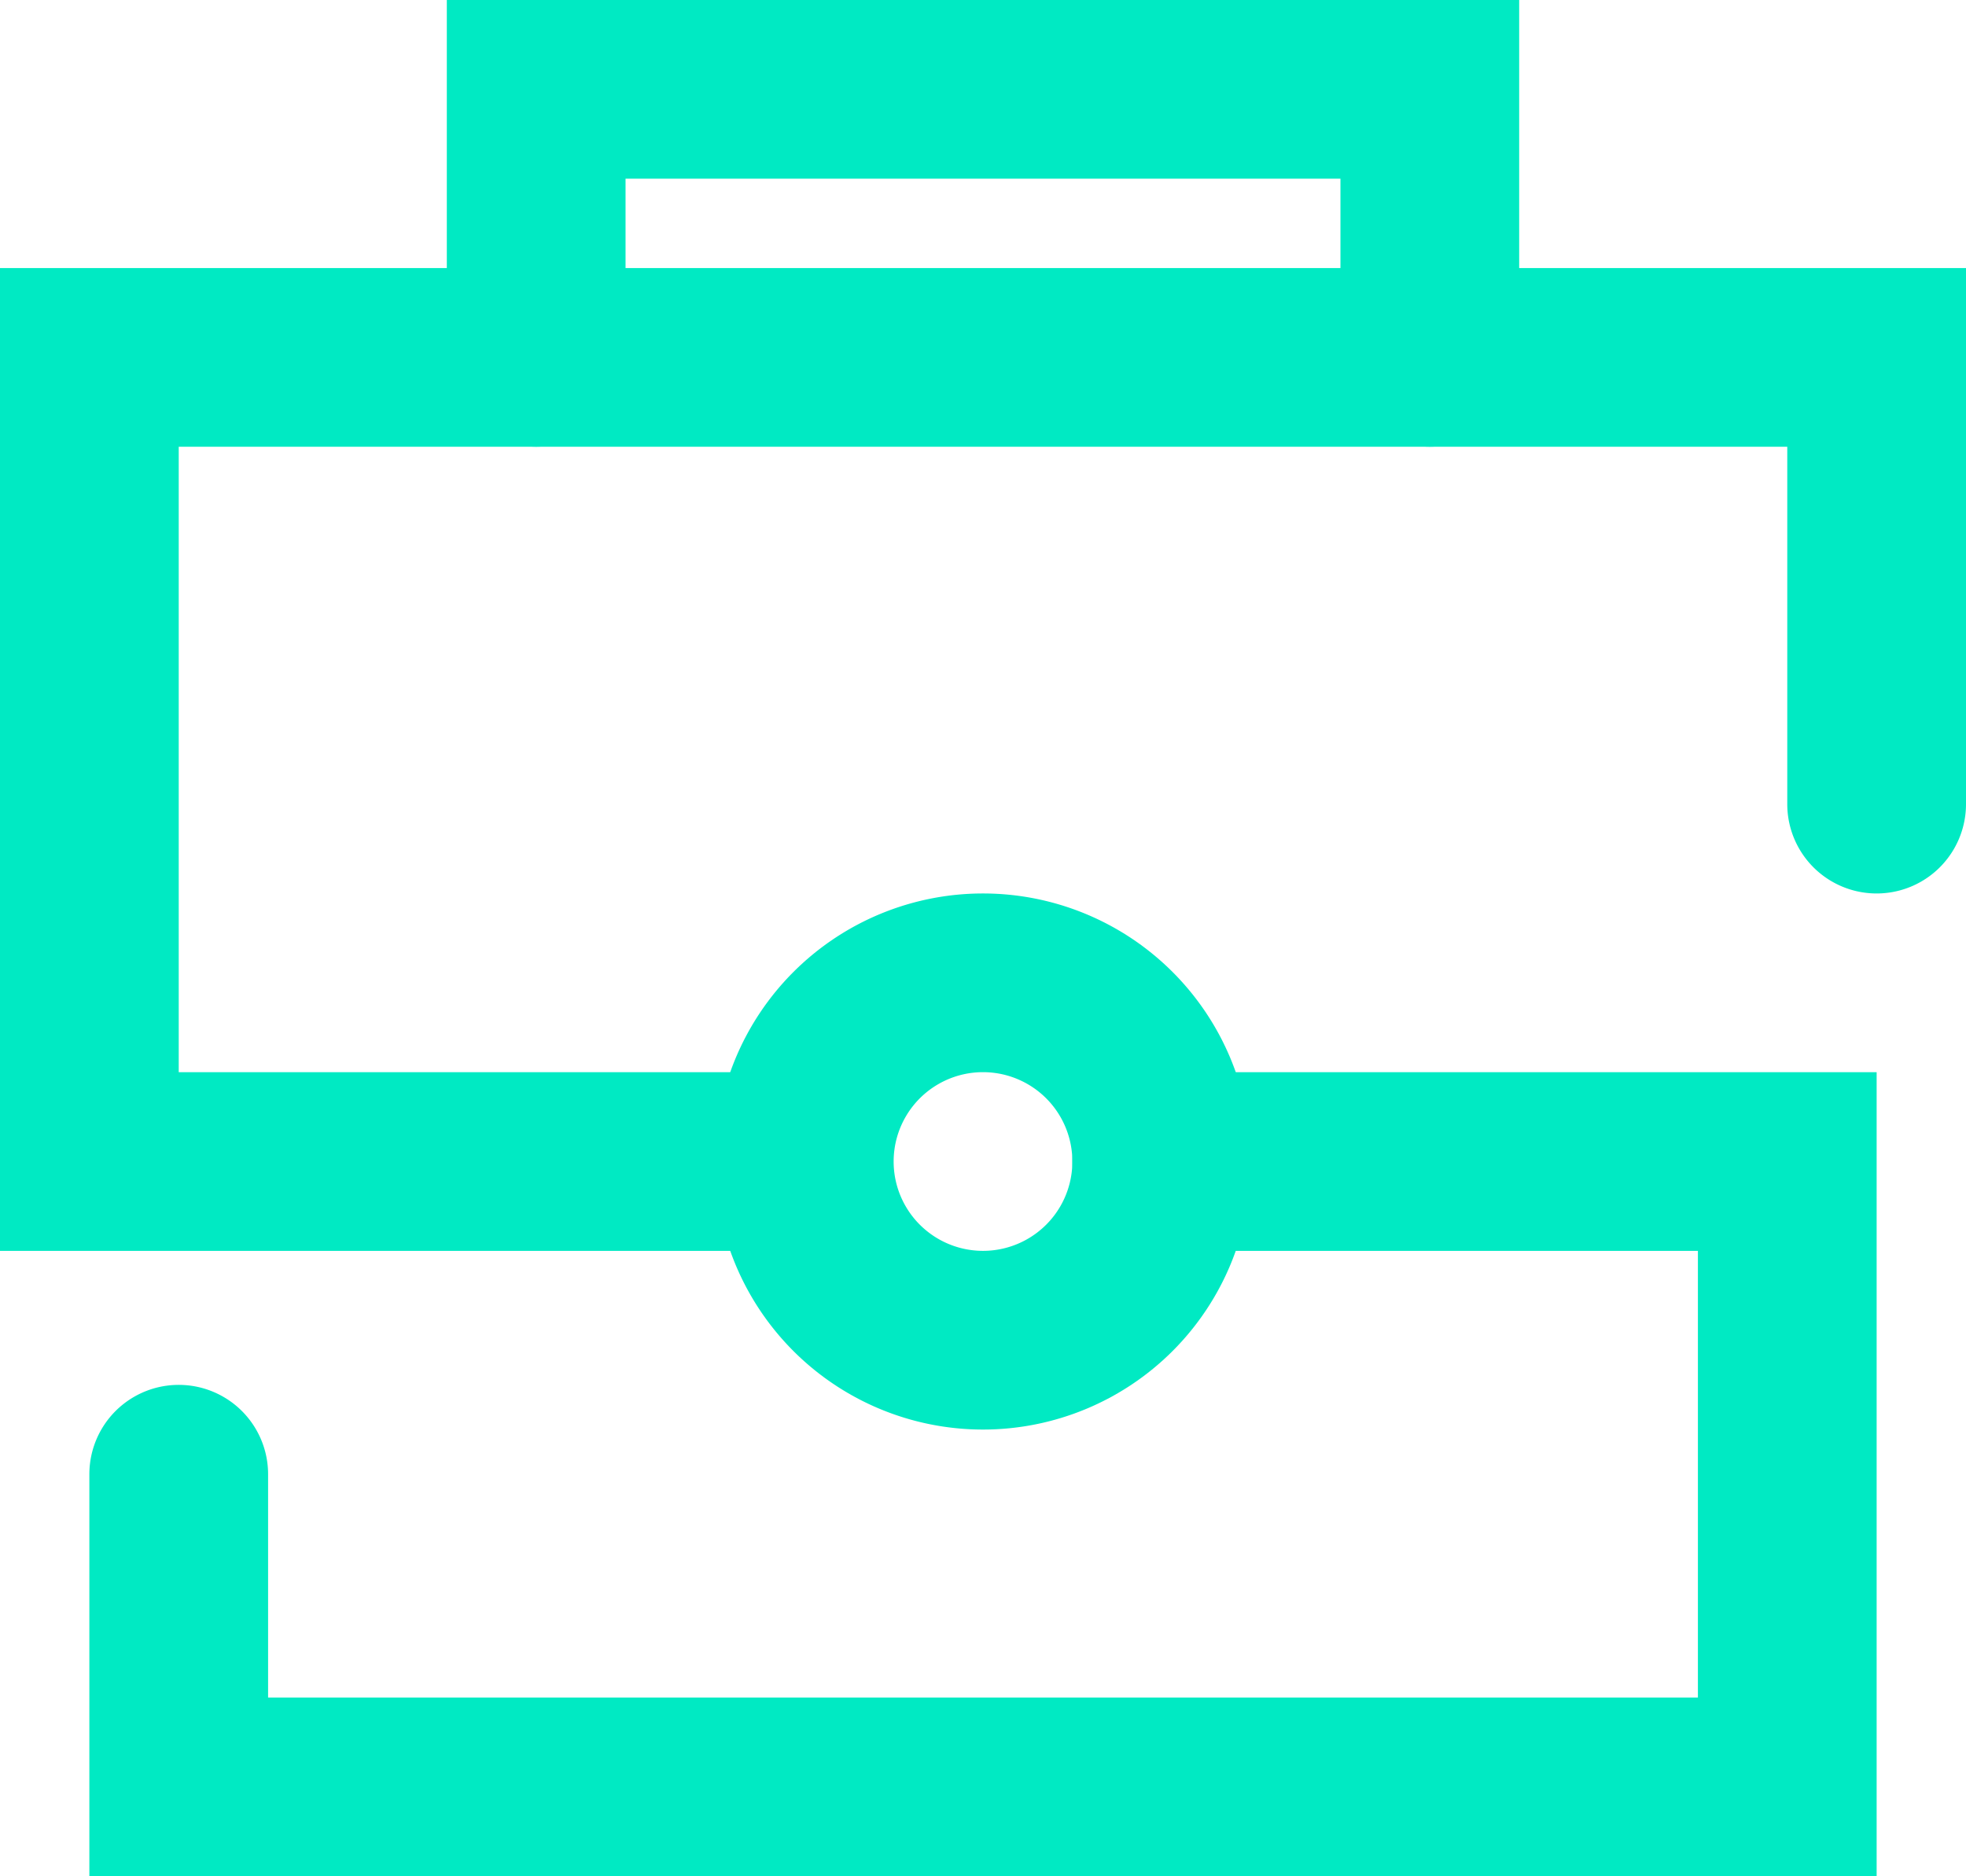 <svg xmlns="http://www.w3.org/2000/svg" width="66" height="63" viewBox="0 0 66 63">
    <g fill="#00EAC3" fill-rule="nonzero">
        <path d="M6 15h54v12a3 3 0 0 0 6 0V9H0v33h25.5a3 3 0 0 0 0-6H6V15z"/>
        <path d="M57 57H9v-7.5a3 3 0 0 0-6 0V63h60V36H39a3 3 0 0 0 0 6h18v15zM21 6h24v6a3 3 0 0 0 6 0V0H15v12a3 3 0 0 0 6 0V6z"/>
        <path d="M33 48a9 9 0 1 0 0-18 9 9 0 0 0 0 18zm0-6a3 3 0 1 1 0-6 3 3 0 0 1 0 6z"/>
    </g>
</svg>
